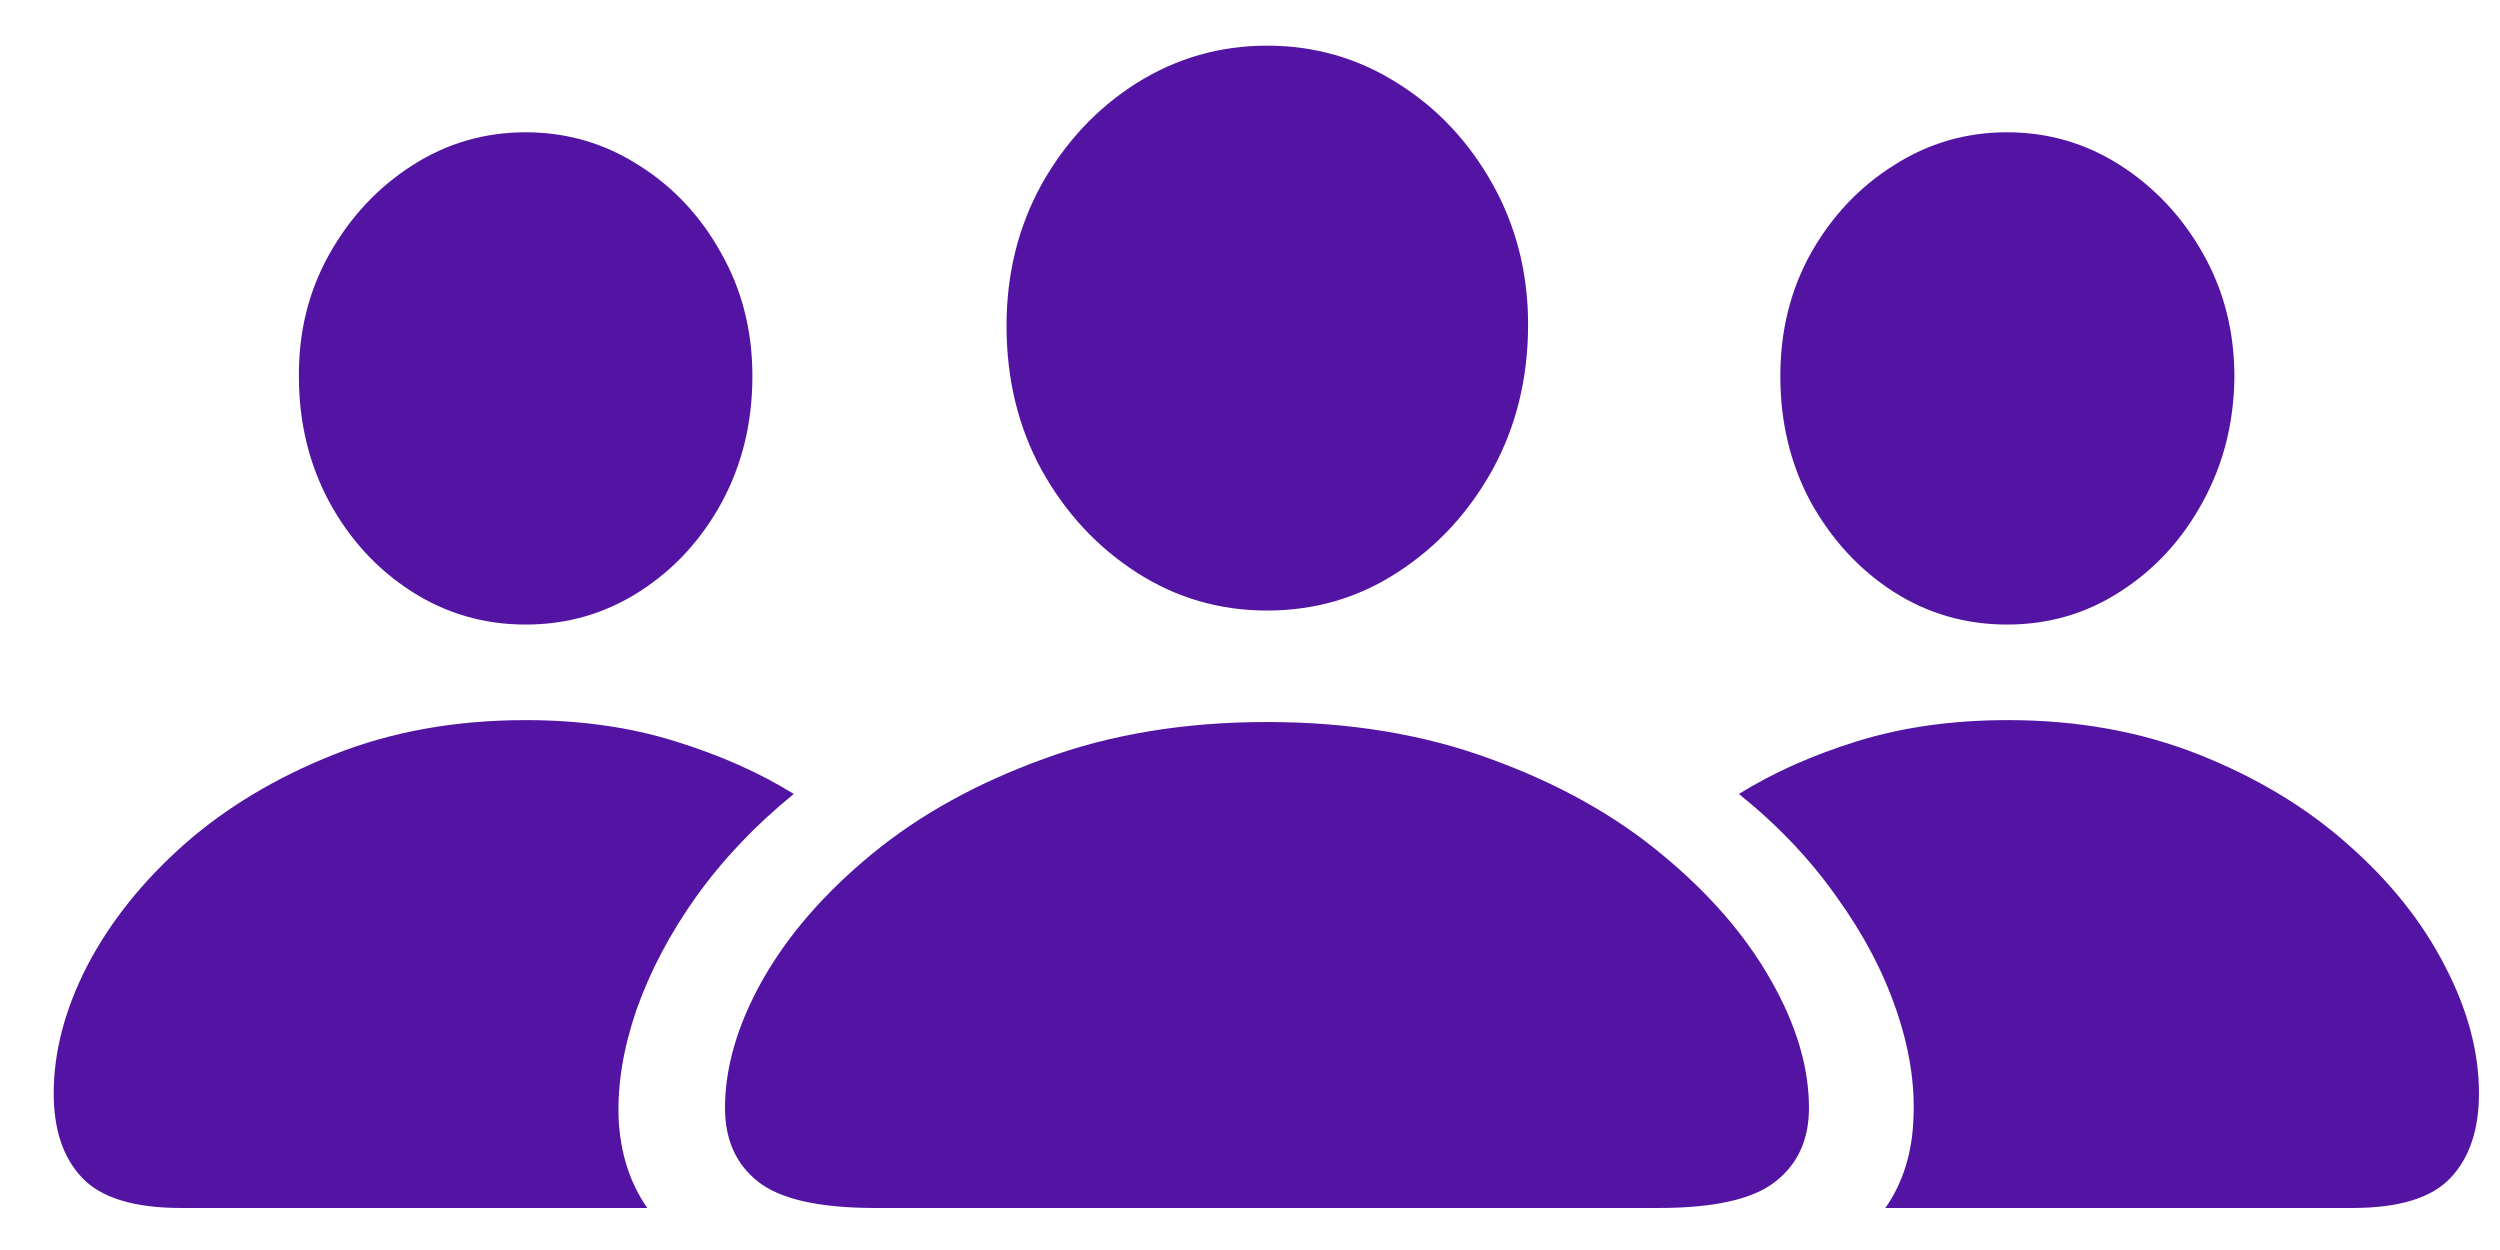 <svg width="46" height="23" viewBox="0 0 46 23" fill="none" xmlns="http://www.w3.org/2000/svg">
<path d="M16.105 22.227C15.066 22.227 14.344 22.062 13.938 21.734C13.539 21.414 13.34 20.965 13.34 20.387C13.34 19.637 13.57 18.852 14.031 18.031C14.5 17.203 15.172 16.43 16.047 15.711C16.922 14.992 17.973 14.41 19.199 13.965C20.426 13.512 21.797 13.285 23.312 13.285C24.828 13.285 26.199 13.512 27.426 13.965C28.652 14.41 29.699 14.992 30.566 15.711C31.441 16.43 32.113 17.203 32.582 18.031C33.051 18.852 33.285 19.637 33.285 20.387C33.285 20.965 33.082 21.414 32.676 21.734C32.27 22.062 31.551 22.227 30.52 22.227H16.105ZM23.312 11.234C22.438 11.234 21.637 11 20.91 10.531C20.184 10.062 19.602 9.434 19.164 8.645C18.734 7.855 18.52 6.973 18.52 5.996C18.52 5.043 18.734 4.176 19.164 3.395C19.602 2.613 20.184 1.992 20.91 1.531C21.645 1.07 22.445 0.84 23.312 0.84C24.188 0.84 24.988 1.07 25.715 1.531C26.441 1.984 27.023 2.602 27.461 3.383C27.898 4.164 28.117 5.027 28.117 5.973C28.117 6.957 27.898 7.848 27.461 8.645C27.023 9.434 26.441 10.062 25.715 10.531C24.996 11 24.195 11.234 23.312 11.234ZM3.332 22.227C2.465 22.227 1.855 22.039 1.504 21.664C1.16 21.297 0.988 20.781 0.988 20.117C0.988 19.352 1.195 18.566 1.609 17.762C2.031 16.957 2.625 16.215 3.391 15.535C4.164 14.855 5.082 14.305 6.145 13.883C7.207 13.461 8.383 13.25 9.672 13.25C10.672 13.25 11.586 13.379 12.414 13.637C13.25 13.895 13.98 14.219 14.605 14.609C13.902 15.18 13.305 15.809 12.812 16.496C12.328 17.176 11.961 17.871 11.711 18.582C11.469 19.285 11.359 19.953 11.383 20.586C11.414 21.219 11.59 21.766 11.91 22.227H3.332ZM9.672 11.492C8.906 11.492 8.207 11.289 7.574 10.883C6.941 10.477 6.438 9.93 6.062 9.242C5.688 8.547 5.5 7.777 5.5 6.934C5.492 6.105 5.68 5.352 6.062 4.672C6.445 3.992 6.953 3.449 7.586 3.043C8.219 2.637 8.914 2.434 9.672 2.434C10.43 2.434 11.125 2.637 11.758 3.043C12.391 3.441 12.895 3.98 13.27 4.66C13.652 5.332 13.844 6.086 13.844 6.922C13.844 7.773 13.656 8.547 13.281 9.242C12.906 9.93 12.402 10.477 11.77 10.883C11.137 11.289 10.438 11.492 9.672 11.492ZM43.281 22.227H34.691C35.012 21.766 35.184 21.219 35.207 20.586C35.238 19.953 35.133 19.285 34.891 18.582C34.648 17.871 34.281 17.176 33.789 16.496C33.305 15.809 32.707 15.18 31.996 14.609C32.621 14.219 33.348 13.895 34.176 13.637C35.012 13.379 35.934 13.25 36.941 13.25C38.223 13.25 39.395 13.461 40.457 13.883C41.52 14.305 42.434 14.855 43.199 15.535C43.973 16.215 44.566 16.957 44.98 17.762C45.402 18.566 45.613 19.352 45.613 20.117C45.613 20.781 45.441 21.297 45.098 21.664C44.754 22.039 44.148 22.227 43.281 22.227ZM36.93 11.492C36.164 11.492 35.465 11.289 34.832 10.883C34.207 10.477 33.703 9.93 33.32 9.242C32.945 8.547 32.758 7.773 32.758 6.922C32.758 6.086 32.945 5.332 33.32 4.66C33.703 3.98 34.211 3.441 34.844 3.043C35.477 2.637 36.172 2.434 36.93 2.434C37.688 2.434 38.383 2.637 39.016 3.043C39.648 3.449 40.156 3.992 40.539 4.672C40.922 5.352 41.113 6.105 41.113 6.934C41.105 7.777 40.91 8.547 40.527 9.242C40.152 9.93 39.648 10.477 39.016 10.883C38.391 11.289 37.695 11.492 36.93 11.492Z" fill="#5314A3"/>
</svg>
